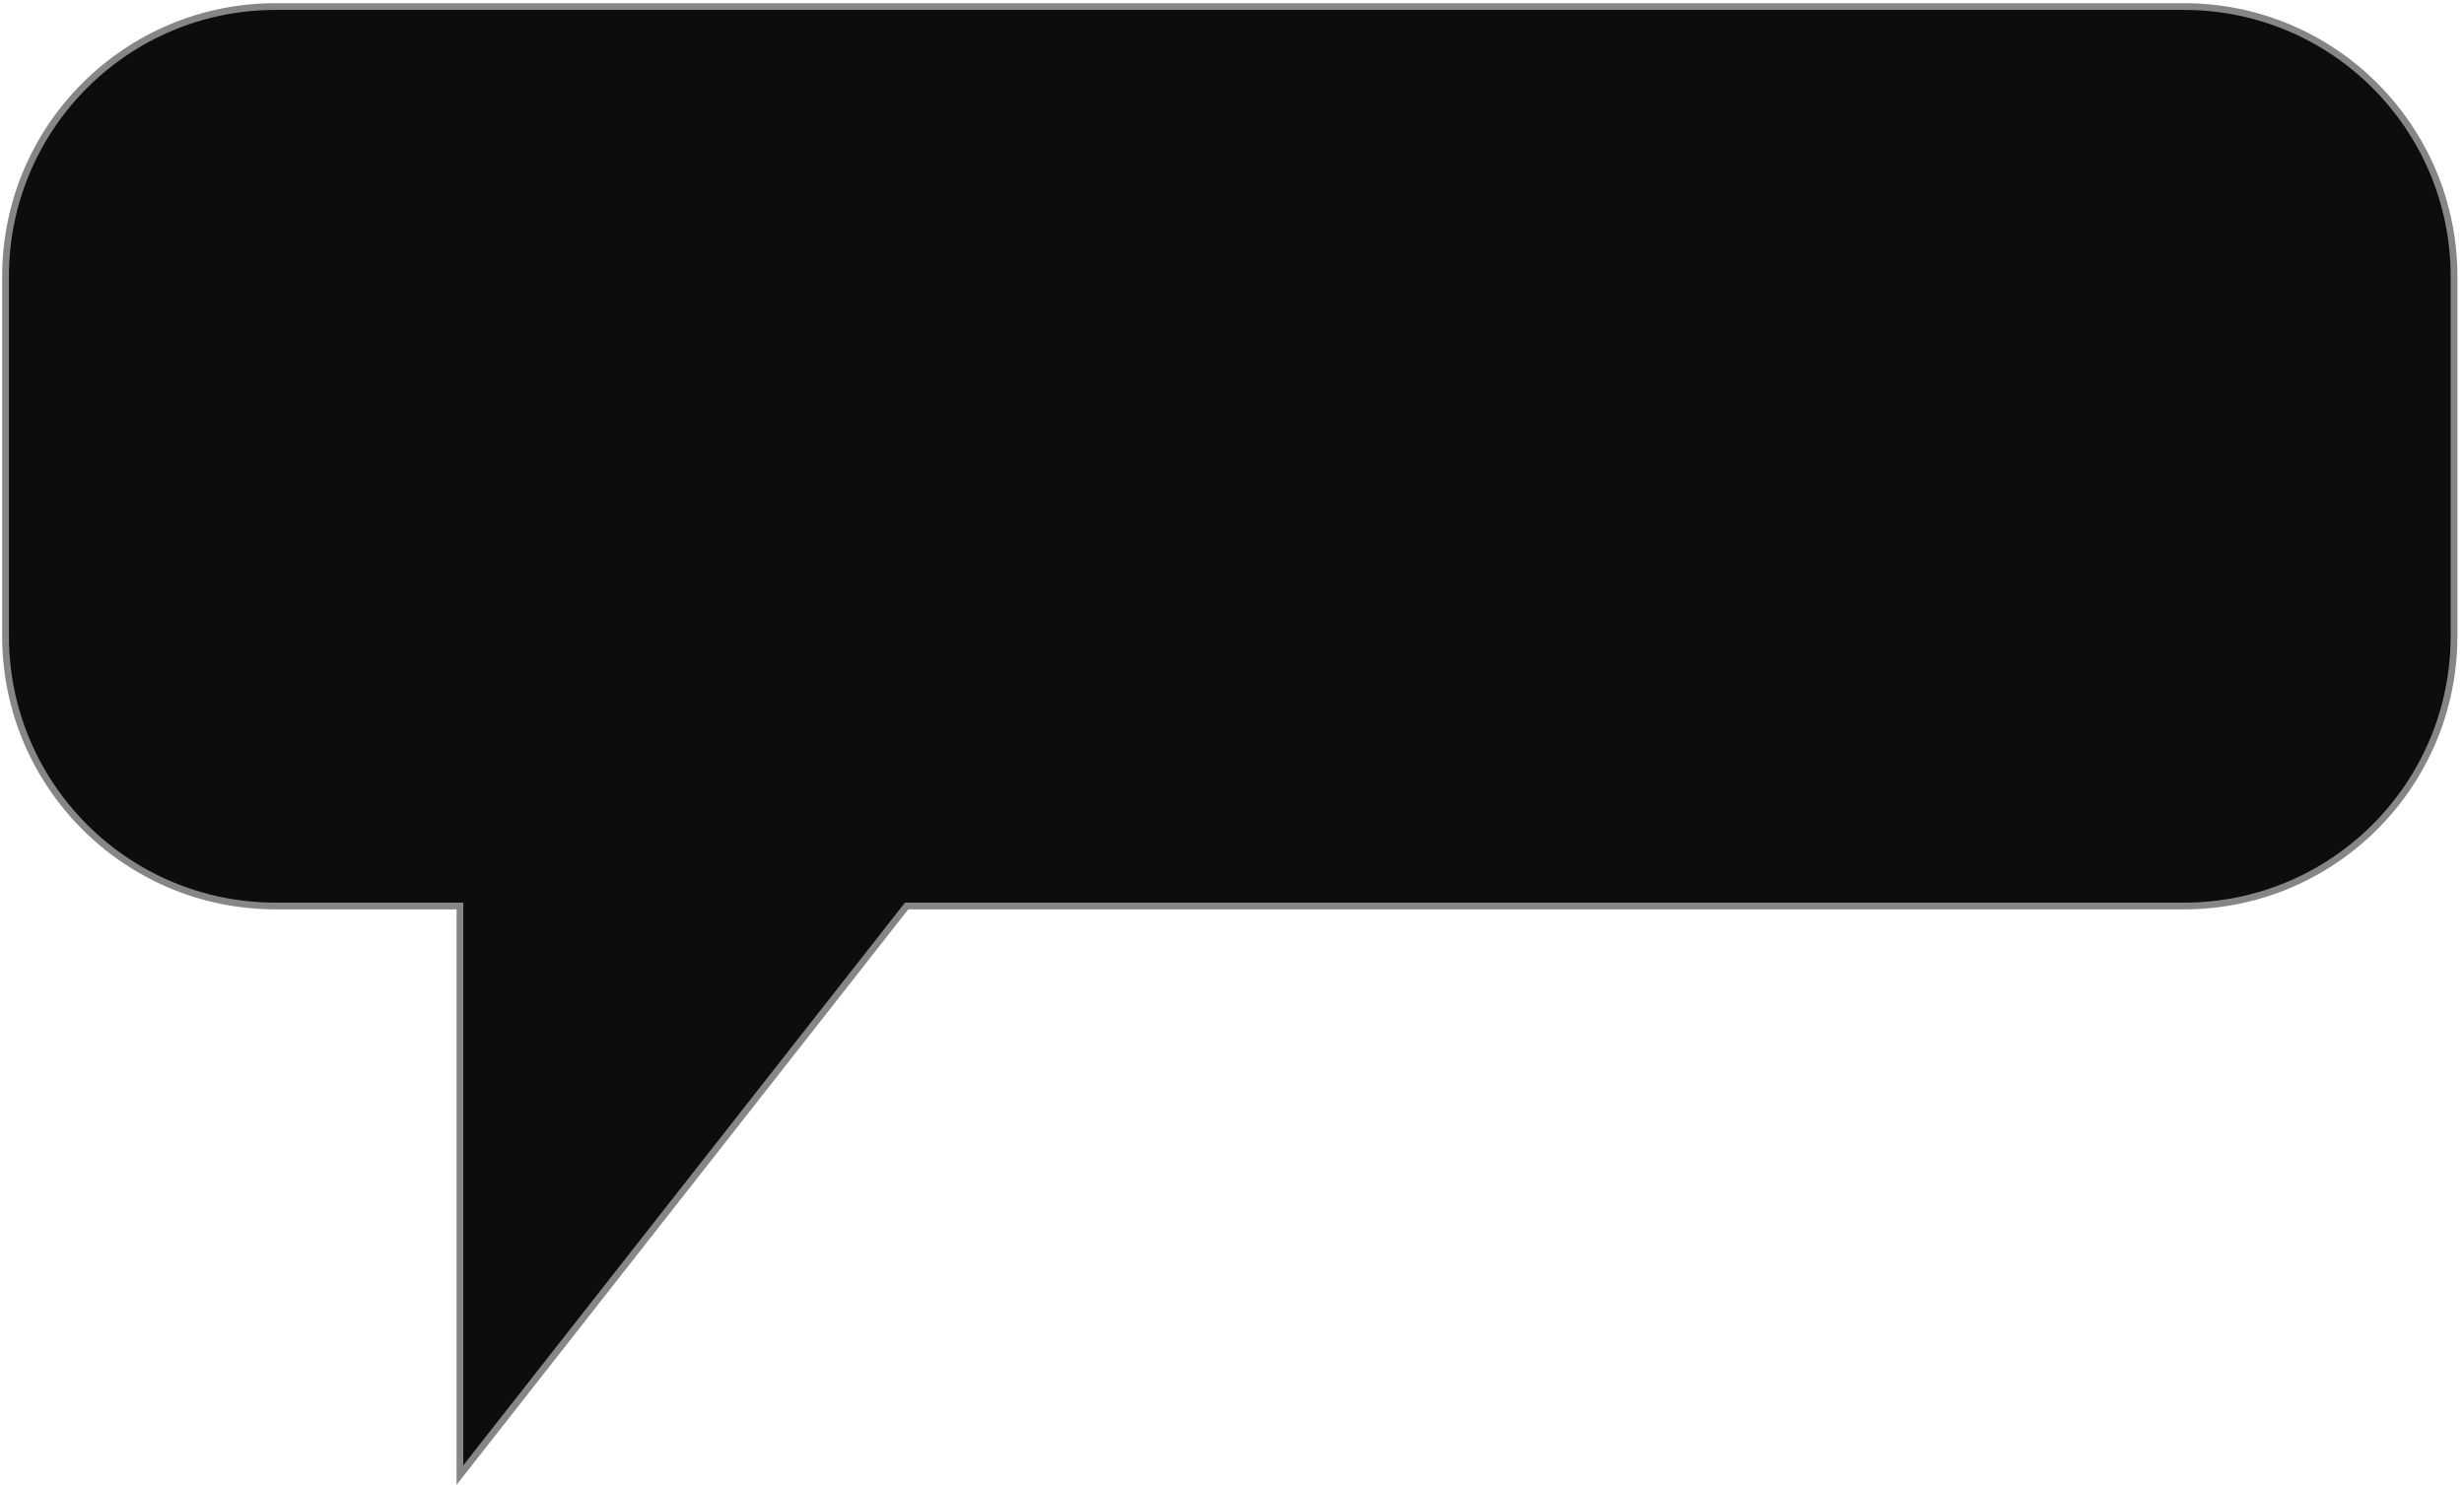 <?xml version="1.0" encoding="UTF-8"?> <svg xmlns="http://www.w3.org/2000/svg" width="365" height="220" viewBox="0 0 365 220" fill="none"> <path fill-rule="evenodd" clip-rule="evenodd" d="M40.82 0.972C18.728 0.972 0.82 18.881 0.82 40.972V94.234C0.82 116.326 18.728 134.234 40.82 134.234H68.131V218.551L134.301 134.234H323.524C345.615 134.234 363.524 116.326 363.524 94.234V40.972C363.524 18.881 345.615 0.972 323.524 0.972H40.82Z" fill="#0D0D0D"></path> <path d="M68.131 134.234H68.631V133.734H68.131V134.234ZM68.131 218.551H67.631V219.998L68.525 218.86L68.131 218.551ZM134.301 134.234V133.734H134.057L133.907 133.926L134.301 134.234ZM1.32 40.972C1.32 19.157 19.005 1.472 40.82 1.472V0.472C18.452 0.472 0.32 18.605 0.32 40.972H1.32ZM1.32 94.234V40.972H0.32V94.234H1.32ZM40.82 133.734C19.005 133.734 1.32 116.05 1.32 94.234H0.32C0.32 116.602 18.452 134.734 40.82 134.734V133.734ZM68.131 133.734H40.82V134.734H68.131V133.734ZM68.631 218.551V134.234H67.631V218.551H68.631ZM133.907 133.926L67.738 218.243L68.525 218.86L134.694 134.543L133.907 133.926ZM323.524 133.734H134.301V134.734H323.524V133.734ZM363.024 94.234C363.024 116.05 345.339 133.734 323.524 133.734V134.734C345.891 134.734 364.024 116.602 364.024 94.234H363.024ZM363.024 40.972V94.234H364.024V40.972H363.024ZM323.524 1.472C345.339 1.472 363.024 19.157 363.024 40.972H364.024C364.024 18.605 345.891 0.472 323.524 0.472V1.472ZM40.82 1.472H323.524V0.472H40.82V1.472Z" fill="#868686"></path> </svg> 